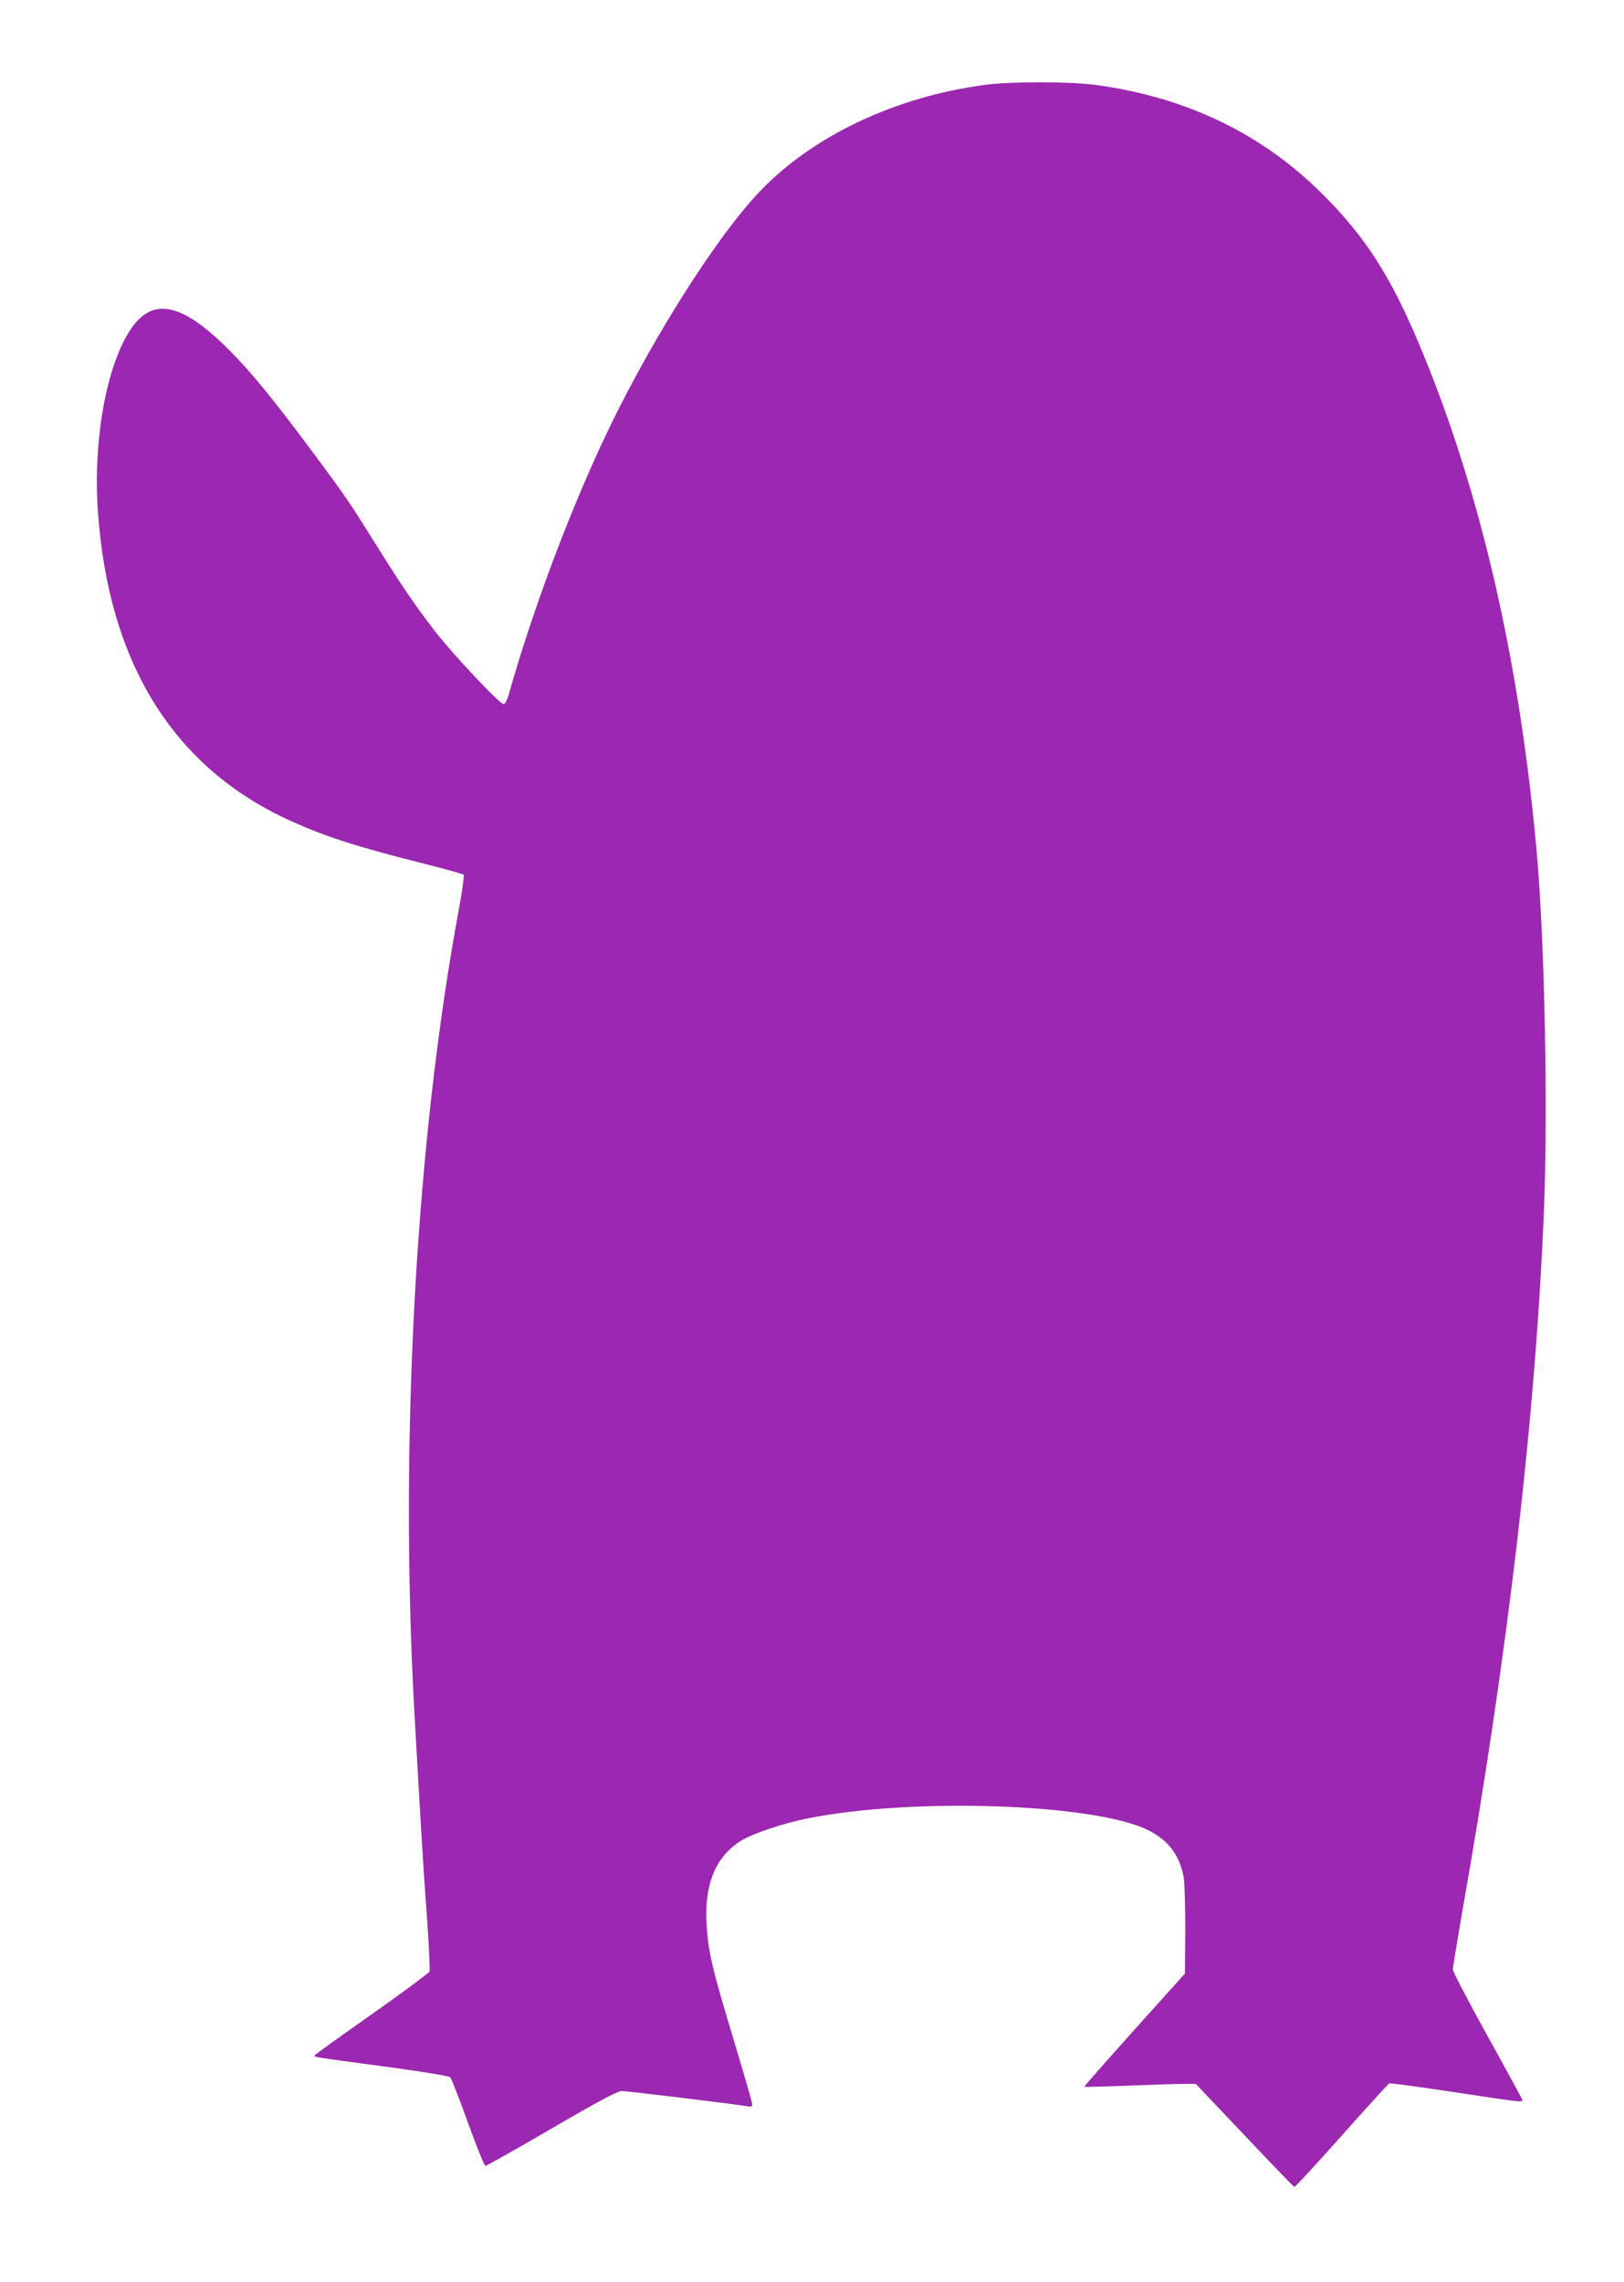 <?xml version="1.0" standalone="no"?>
<!DOCTYPE svg PUBLIC "-//W3C//DTD SVG 20010904//EN"
 "http://www.w3.org/TR/2001/REC-SVG-20010904/DTD/svg10.dtd">
<svg version="1.0" xmlns="http://www.w3.org/2000/svg"
 width="911pt" height="1280pt" viewBox="0 0 911 1280"
 preserveAspectRatio="xMidYMid meet">
<g transform="translate(0,1280) scale(0.1,-0.1)"
fill="#9c27b0" stroke="none">
<path d="M5525 12324 c-501 -67 -959 -283 -1258 -593 -257 -266 -650 -895
-900 -1439 -197 -427 -388 -945 -512 -1384 -9 -33 -22 -58 -30 -58 -22 0 -284
279 -385 409 -112 145 -193 264 -337 496 -144 230 -163 258 -346 505 -228 306
-345 449 -471 576 -266 267 -430 301 -554 115 -135 -203 -210 -618 -183 -1016
58 -856 426 -1446 1088 -1743 199 -89 368 -143 742 -237 118 -30 218 -58 222
-62 4 -4 -8 -89 -26 -189 -241 -1293 -335 -2983 -251 -4499 39 -690 49 -860
70 -1145 12 -168 19 -312 15 -320 -4 -9 -149 -116 -323 -239 -174 -122 -318
-226 -321 -231 -6 -9 -10 -9 410 -65 193 -26 345 -51 351 -58 6 -7 51 -121 99
-255 48 -133 92 -242 98 -242 6 0 173 94 372 210 264 154 370 210 393 210 29
0 622 -72 700 -85 25 -5 32 -2 32 10 0 9 -48 174 -106 368 -120 397 -141 487
-150 637 -14 227 47 379 188 471 66 42 234 99 378 128 584 118 1599 84 1905
-63 116 -56 181 -139 205 -266 5 -29 9 -163 9 -297 l-2 -244 -284 -316 c-156
-174 -282 -317 -280 -319 2 -2 111 1 243 6 131 5 271 10 310 10 l72 0 272
-287 c150 -159 276 -289 280 -291 5 -2 124 128 266 287 142 160 262 292 268
294 6 2 169 -20 361 -49 375 -57 385 -58 385 -45 0 4 -88 166 -195 359 -107
193 -195 361 -195 374 0 13 23 151 50 308 259 1463 413 2781 461 3950 23 571
4 1510 -41 2015 -97 1078 -318 2034 -660 2846 -160 381 -304 604 -540 839
-345 344 -772 548 -1285 615 -146 18 -468 18 -610 -1z"/>
</g>
</svg>
